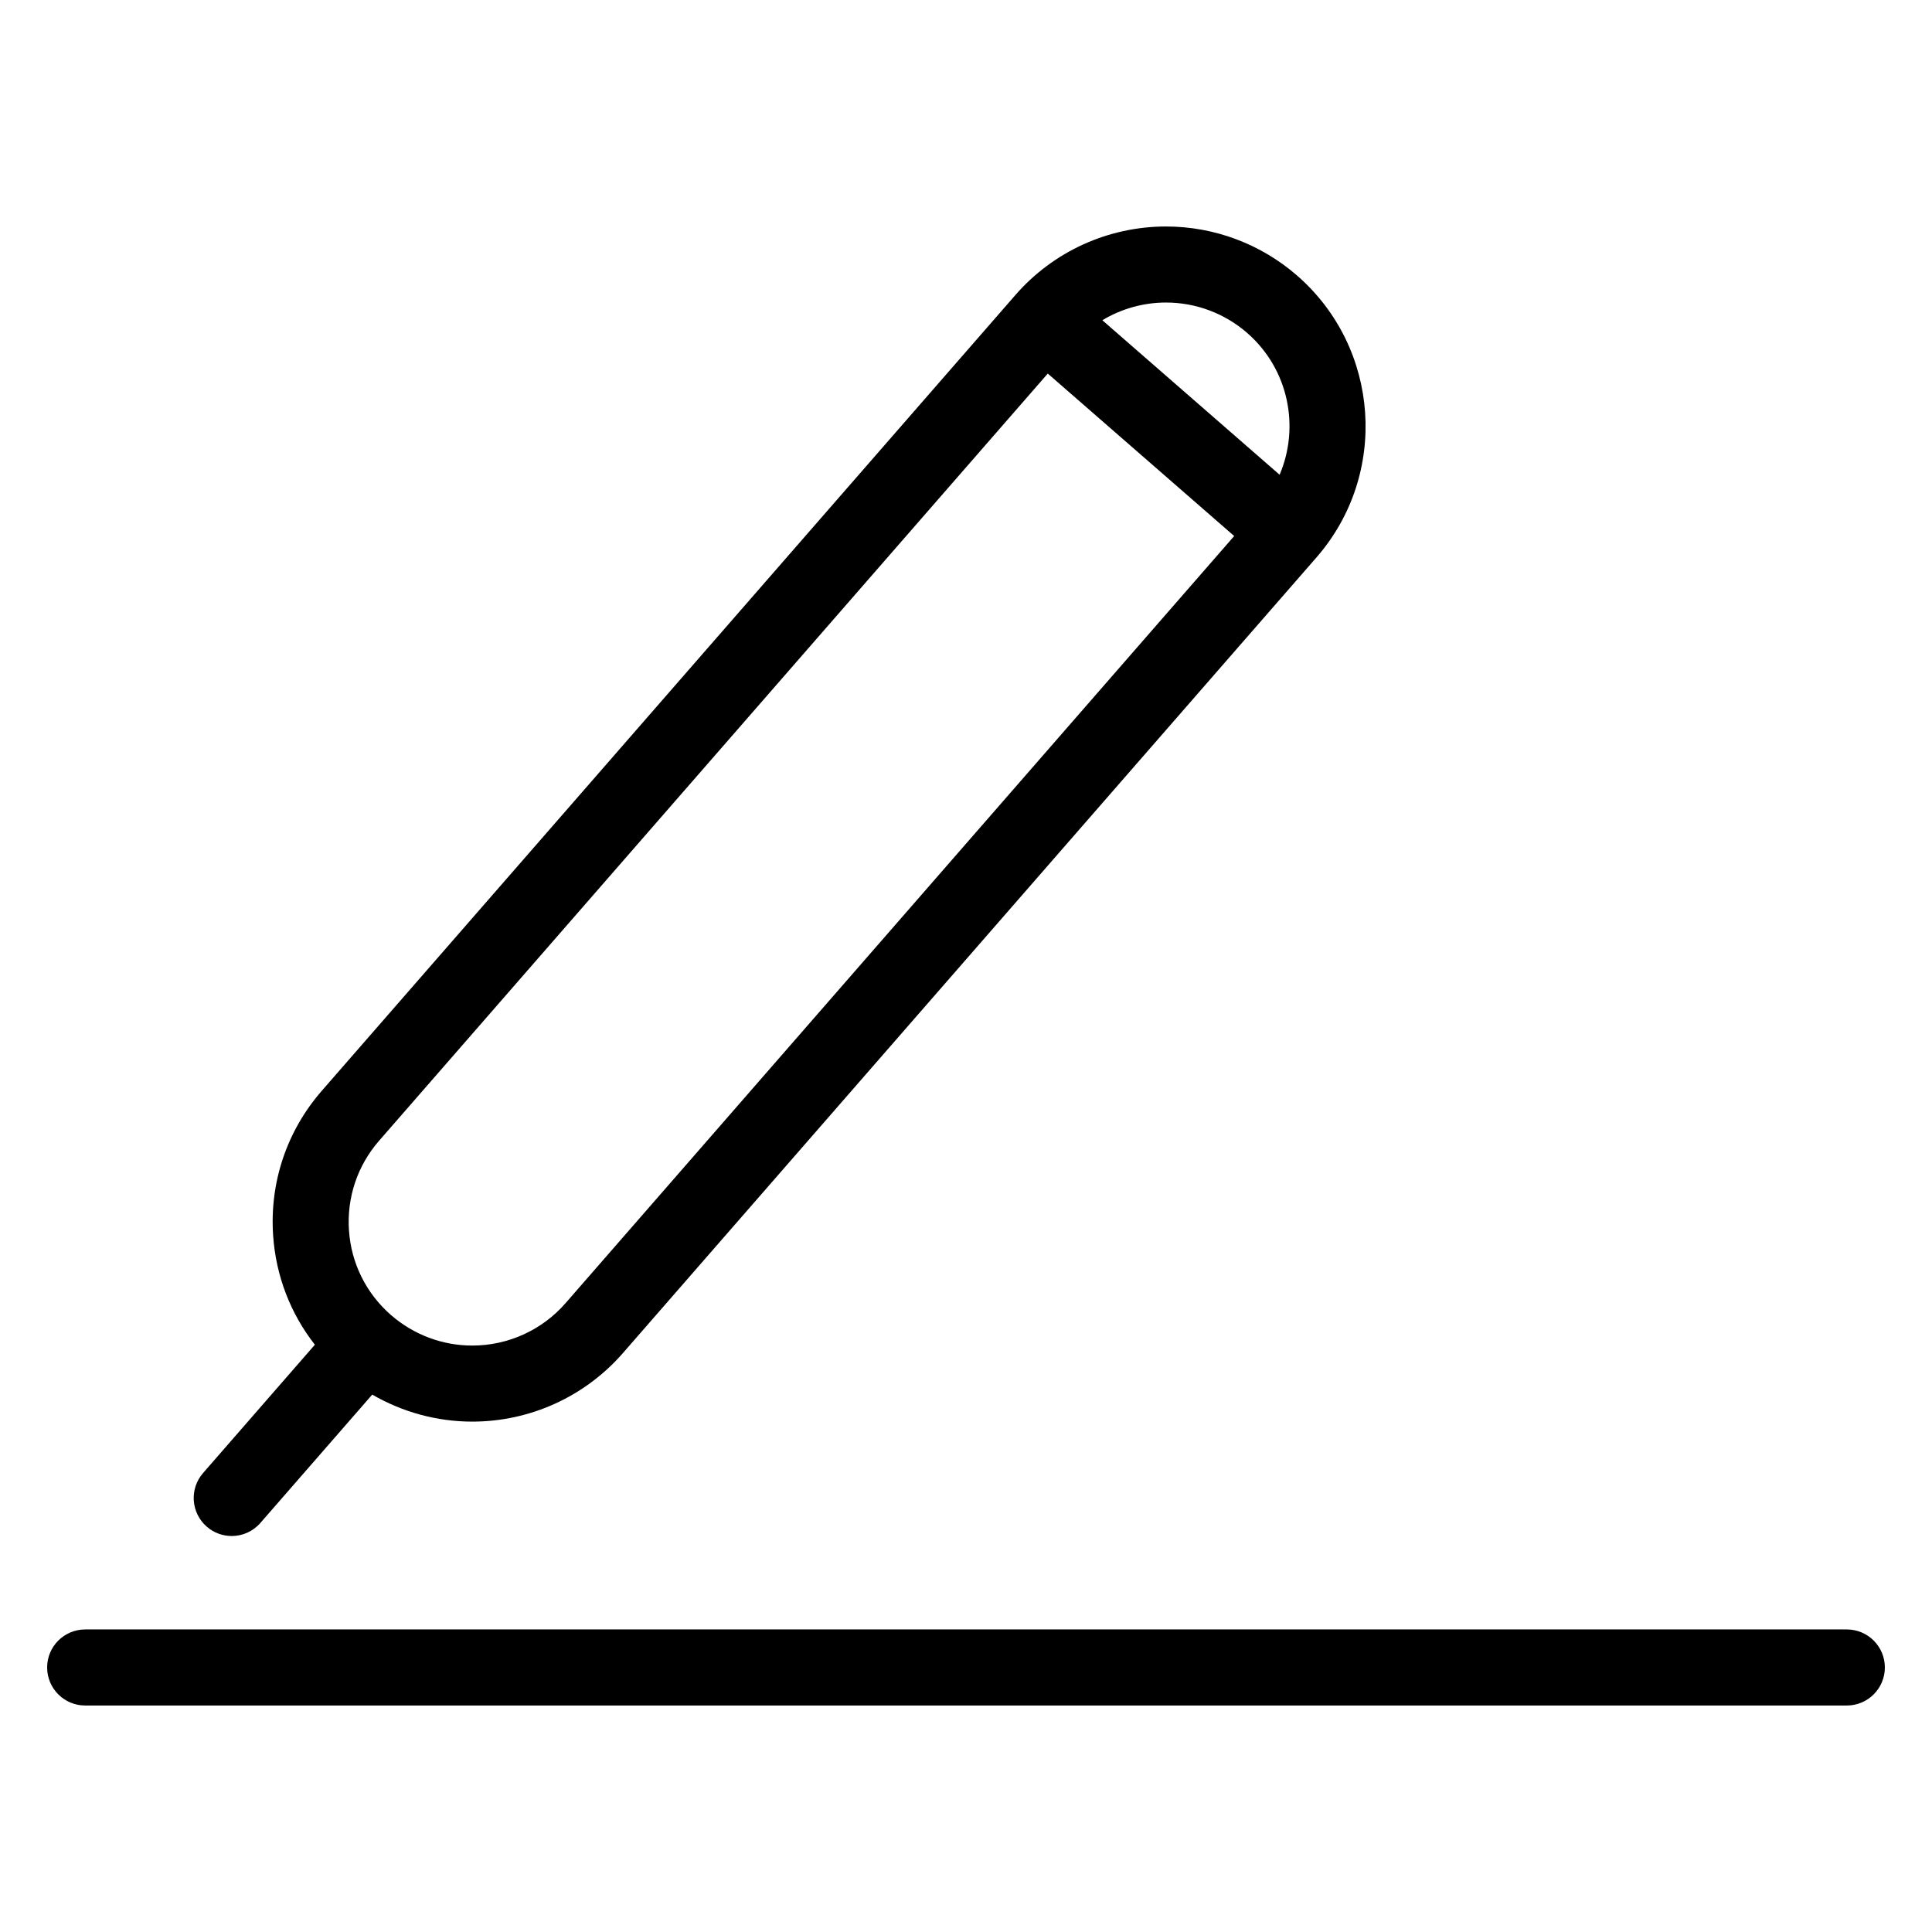 <?xml version="1.0" encoding="UTF-8"?>
<!-- Uploaded to: SVG Repo, www.svgrepo.com, Generator: SVG Repo Mixer Tools -->
<svg fill="#000000" width="800px" height="800px" version="1.1" viewBox="144 144 512 512" xmlns="http://www.w3.org/2000/svg">
 <g>
  <path d="m205.4 551.06c2.812 0 5.606-1.168 7.602-3.461l29.645-34.016c8.012 4.644 17.141 7.16 26.512 7.16 15.305 0 29.852-6.613 39.906-18.148l183.83-210.89c19.172-21.996 16.867-55.484-5.129-74.66-9.637-8.398-21.98-13.023-34.754-13.023-15.305 0-29.855 6.613-39.906 18.148l-183.82 210.89c-9.285 10.656-13.871 24.289-12.902 38.391 0.734 10.691 4.602 20.672 11.059 28.914l-29.629 34.004c-3.656 4.191-3.219 10.559 0.977 14.211 1.91 1.664 4.269 2.481 6.617 2.481zm269.12-318.82c10.969 9.559 14.012 24.863 8.59 37.574l-46.98-40.949c5.043-3.031 10.863-4.691 16.883-4.691 7.906 0.004 15.539 2.863 21.508 8.066zm-230.05 214.06 177.2-203.3 49.402 43.055-177.2 203.3c-6.227 7.141-15.234 11.234-24.719 11.234-7.898 0-15.539-2.867-21.512-8.07 0 0 0-0.004-0.004-0.004 0-0.004-0.004-0.004-0.012-0.004-6.59-5.75-10.551-13.719-11.145-22.441-0.594-8.727 2.242-17.172 7.992-23.773z"/>
  <path d="m633.43 575.82h-466.86c-5.562 0-10.078 4.516-10.078 10.078s4.516 10.078 10.078 10.078h466.86c5.562 0 10.078-4.516 10.078-10.078-0.004-5.566-4.512-10.078-10.078-10.078z"/>
 </g>
</svg>